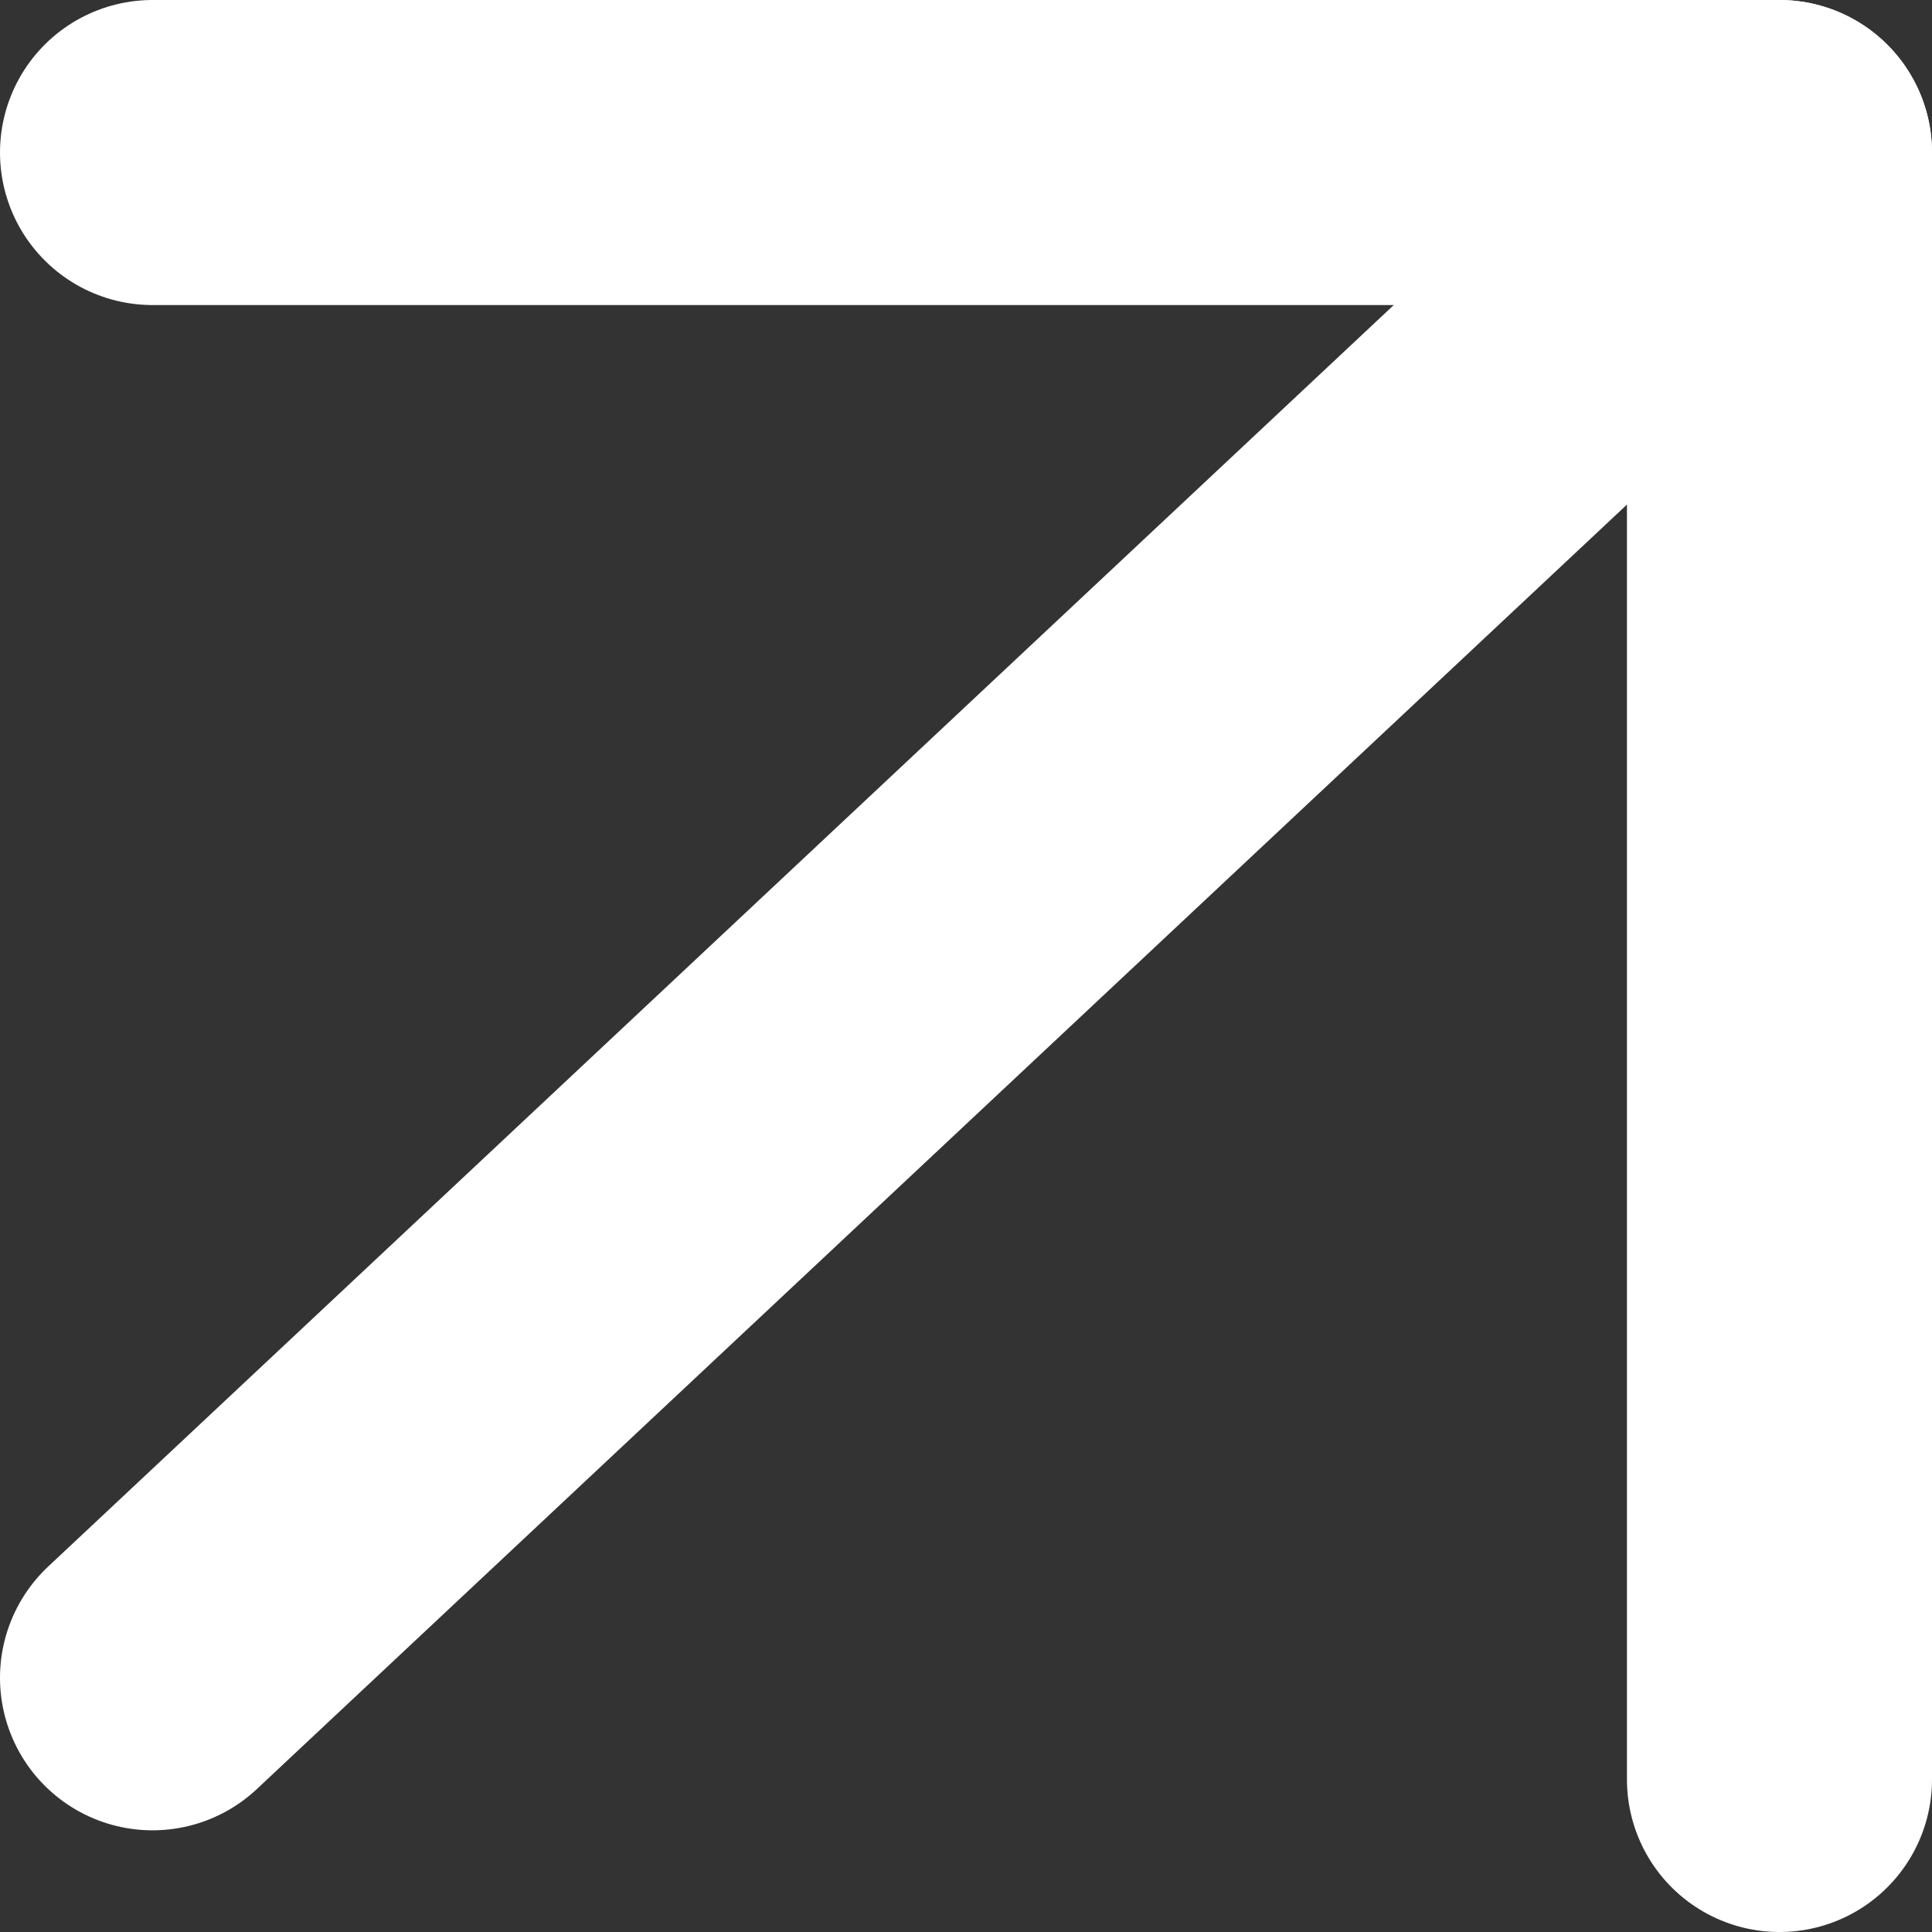 <?xml version="1.0" encoding="UTF-8"?>
<svg width="19px" height="19px" viewBox="0 0 19 19" version="1.1" xmlns="http://www.w3.org/2000/svg" xmlns:xlink="http://www.w3.org/1999/xlink">
    <rect x="0" y="0" width="19" height="19" fill="#333333" stroke="none"/>
    <title>Group</title>
    <g id="&gt;-RAMP" stroke="none" stroke-width="1" fill="none" fill-rule="evenodd" stroke-linecap="round" stroke-linejoin="round">
        <g id="R-Claims-(Desktop)" transform="translate(-81, -2147)" stroke="#FFFFFF" stroke-width="3">
            <g id="Change-in-Intake-Behavior-Resulting-in-Greater-DMI" transform="translate(0, 975)">
                <g id="Piece-of-Research" transform="translate(60, 1058)">
                    <g id="Arrow" transform="translate(0.5, 93.5)">
                        <g id="Group" transform="translate(22, 22)">
                            <line x1="2.98427949e-13" y1="15" x2="16" y2="2.27373675e-13" id="Line"></line>
                            <polyline id="Cap" points="16 16 16 0 2.7000624e-13 0"></polyline>
                        </g>
                    </g>
                </g>
            </g>
        </g>
    </g>
</svg>